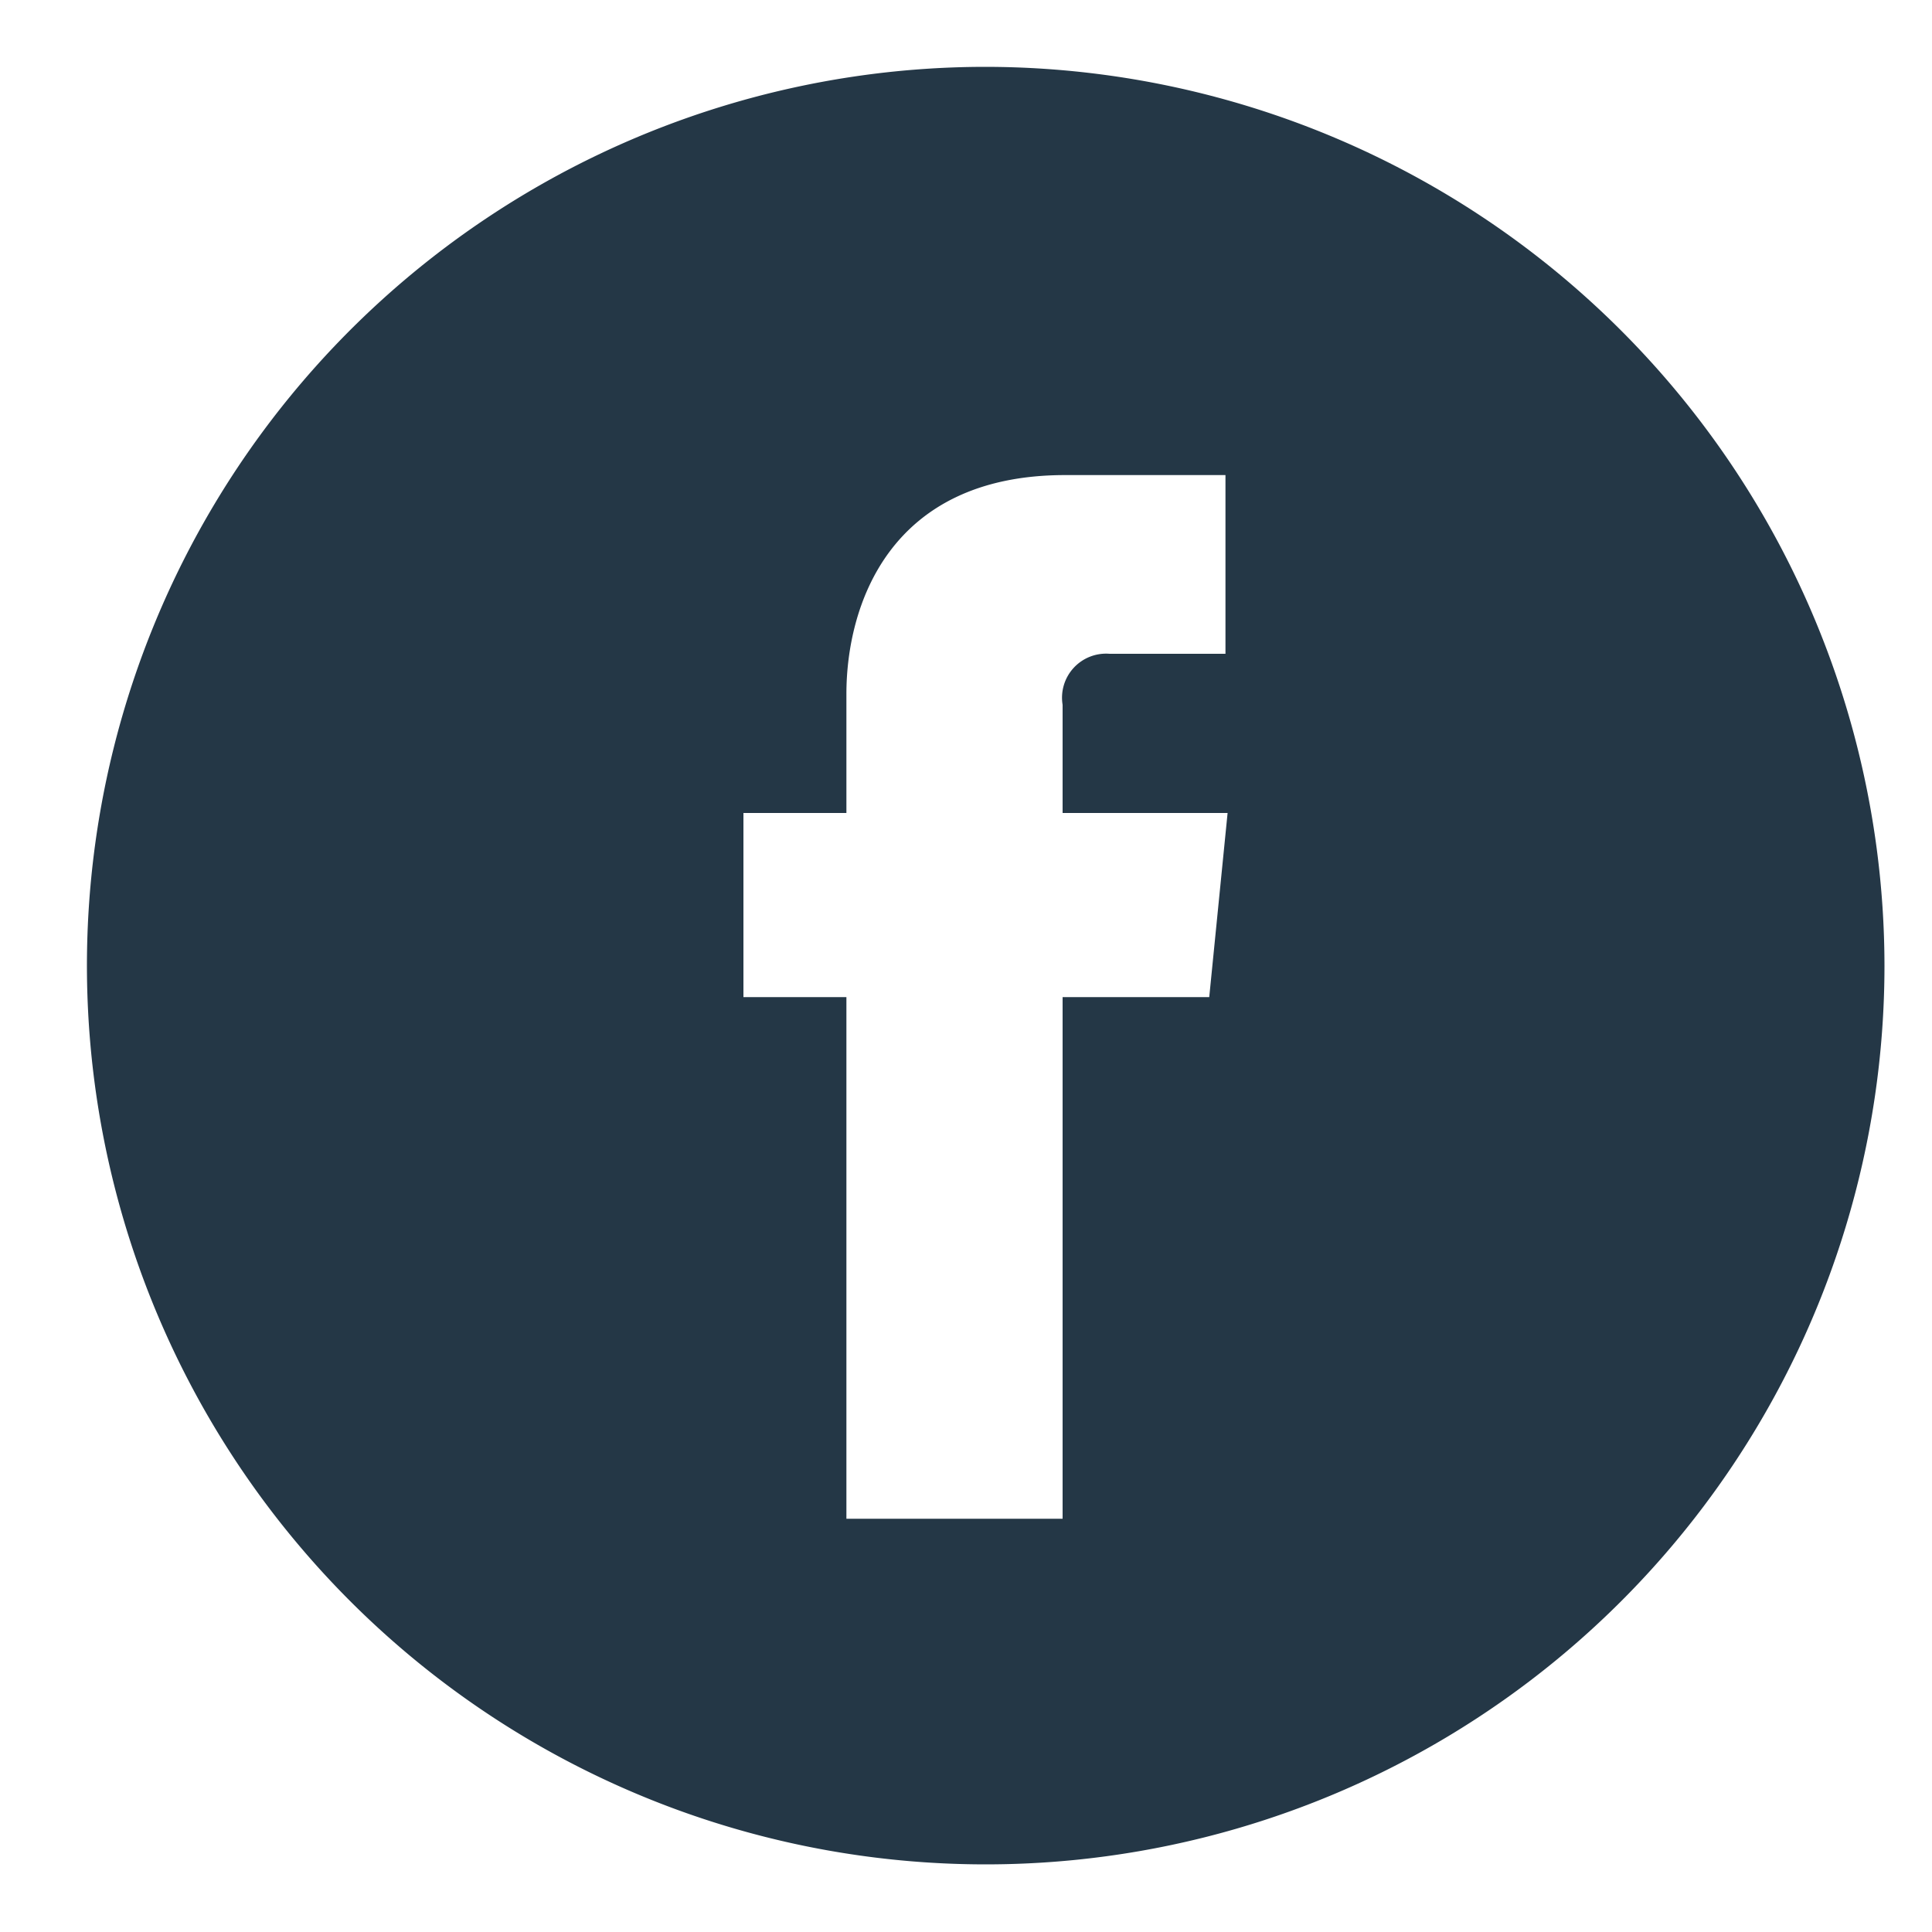 <svg id="Layer_1" data-name="Layer 1" xmlns="http://www.w3.org/2000/svg" viewBox="0 0 100 100"><defs><style>.cls-1{fill:#243746;}</style></defs><title>ic_facebook-circle_navy</title><path class="cls-1" d="M51,3.46A46.52,46.52,0,1,0,97.54,50,46.57,46.57,0,0,0,51,3.46ZM62.59,51.61H55v27H43.81v-27H38.48V42.08h5.33V35.91c0-4.41,2.1-11.32,11.32-11.32l8.3,0v9.25h-6A2.28,2.28,0,0,0,55,36.48v5.6h8.54Zm0,0"/></svg>
